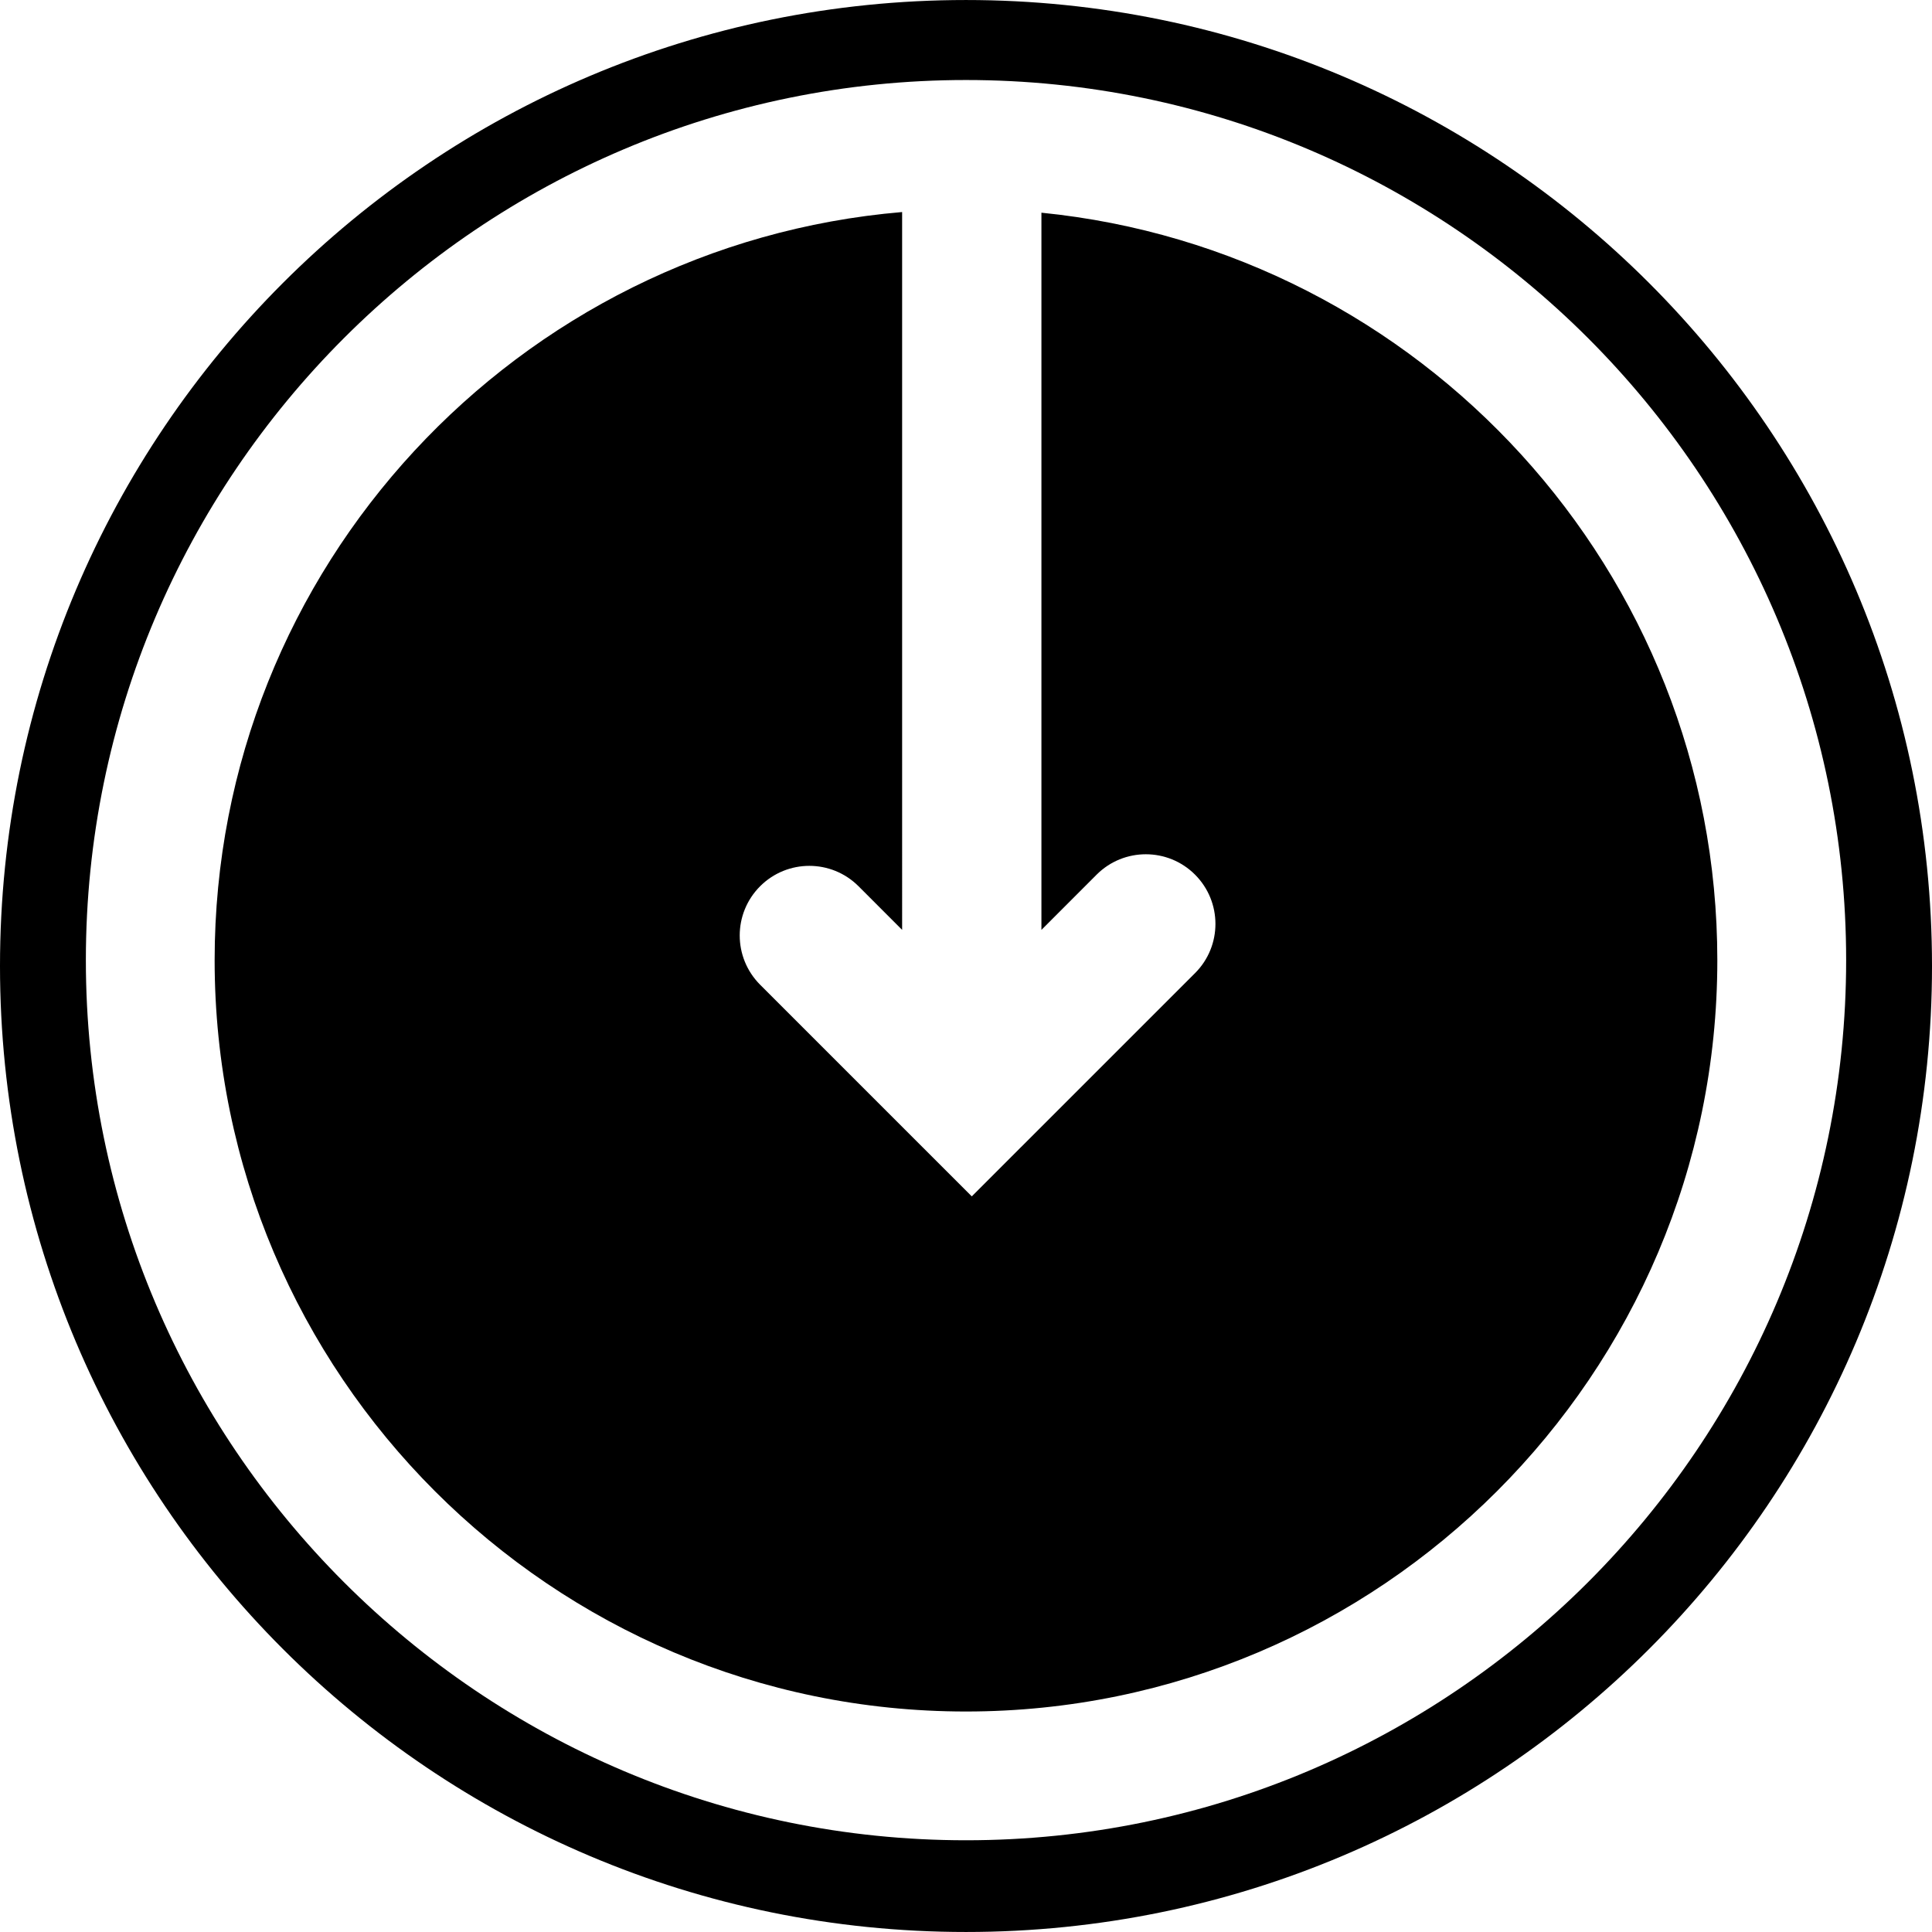 <?xml version="1.0" encoding="iso-8859-1"?>
<!-- Generator: Adobe Illustrator 16.0.0, SVG Export Plug-In . SVG Version: 6.00 Build 0)  -->
<!DOCTYPE svg PUBLIC "-//W3C//DTD SVG 1.1//EN" "http://www.w3.org/Graphics/SVG/1.1/DTD/svg11.dtd">
<svg version="1.1" id="Capa_1" xmlns="http://www.w3.org/2000/svg" xmlns:xlink="http://www.w3.org/1999/xlink" x="0px" y="0px"
	 width="369.955px" height="369.955px" viewBox="0 0 369.955 369.955" style="enable-background:new 0 0 369.955 369.955;"
	 xml:space="preserve">
<g>
	<g>
		<path d="M184.978,0.003C82.818,0.003,0,82.821,0,184.981c0,102.147,82.818,184.971,184.978,184.971
			c102.16,0,184.978-82.824,184.978-184.971C369.949,82.815,287.125,0.003,184.978,0.003z M184.978,352.389
			c-92.93,0-168.536-75.601-168.536-168.521c0-92.934,75.606-168.546,168.536-168.546c92.925,0,168.537,75.612,168.537,168.546
			C353.509,276.788,277.902,352.389,184.978,352.389z"/>
		<path d="M199.42,40.728v137.336l10.568-10.578c5.206-5.206,13.643-5.206,18.849,0c5.206,5.215,5.206,13.652,0,18.855
			l-33.32,33.318c-0.007,0-0.019,0.012-0.019,0.012l-9.412,9.421l-9.422-9.421c0,0-0.006-0.012-0.018-0.012l-31.096-31.1
			c-2.6-2.606-3.903-6.02-3.903-9.427c0-3.405,1.303-6.819,3.903-9.424c5.209-5.209,13.646-5.209,18.852,0l8.344,8.35V40.604
			C99.133,46.841,41.1,108.648,41.1,183.867c0,79.326,64.54,143.866,143.866,143.866c79.329,0,143.881-64.54,143.881-143.866
			C328.847,109.398,271.981,47.981,199.42,40.728z"/>
	</g>
</g>
<g>
</g>
<g>
</g>
<g>
</g>
<g>
</g>
<g>
</g>
<g>
</g>
<g>
</g>
<g>
</g>
<g>
</g>
<g>
</g>
<g>
</g>
<g>
</g>
<g>
</g>
<g>
</g>
<g>
</g>
</svg>
